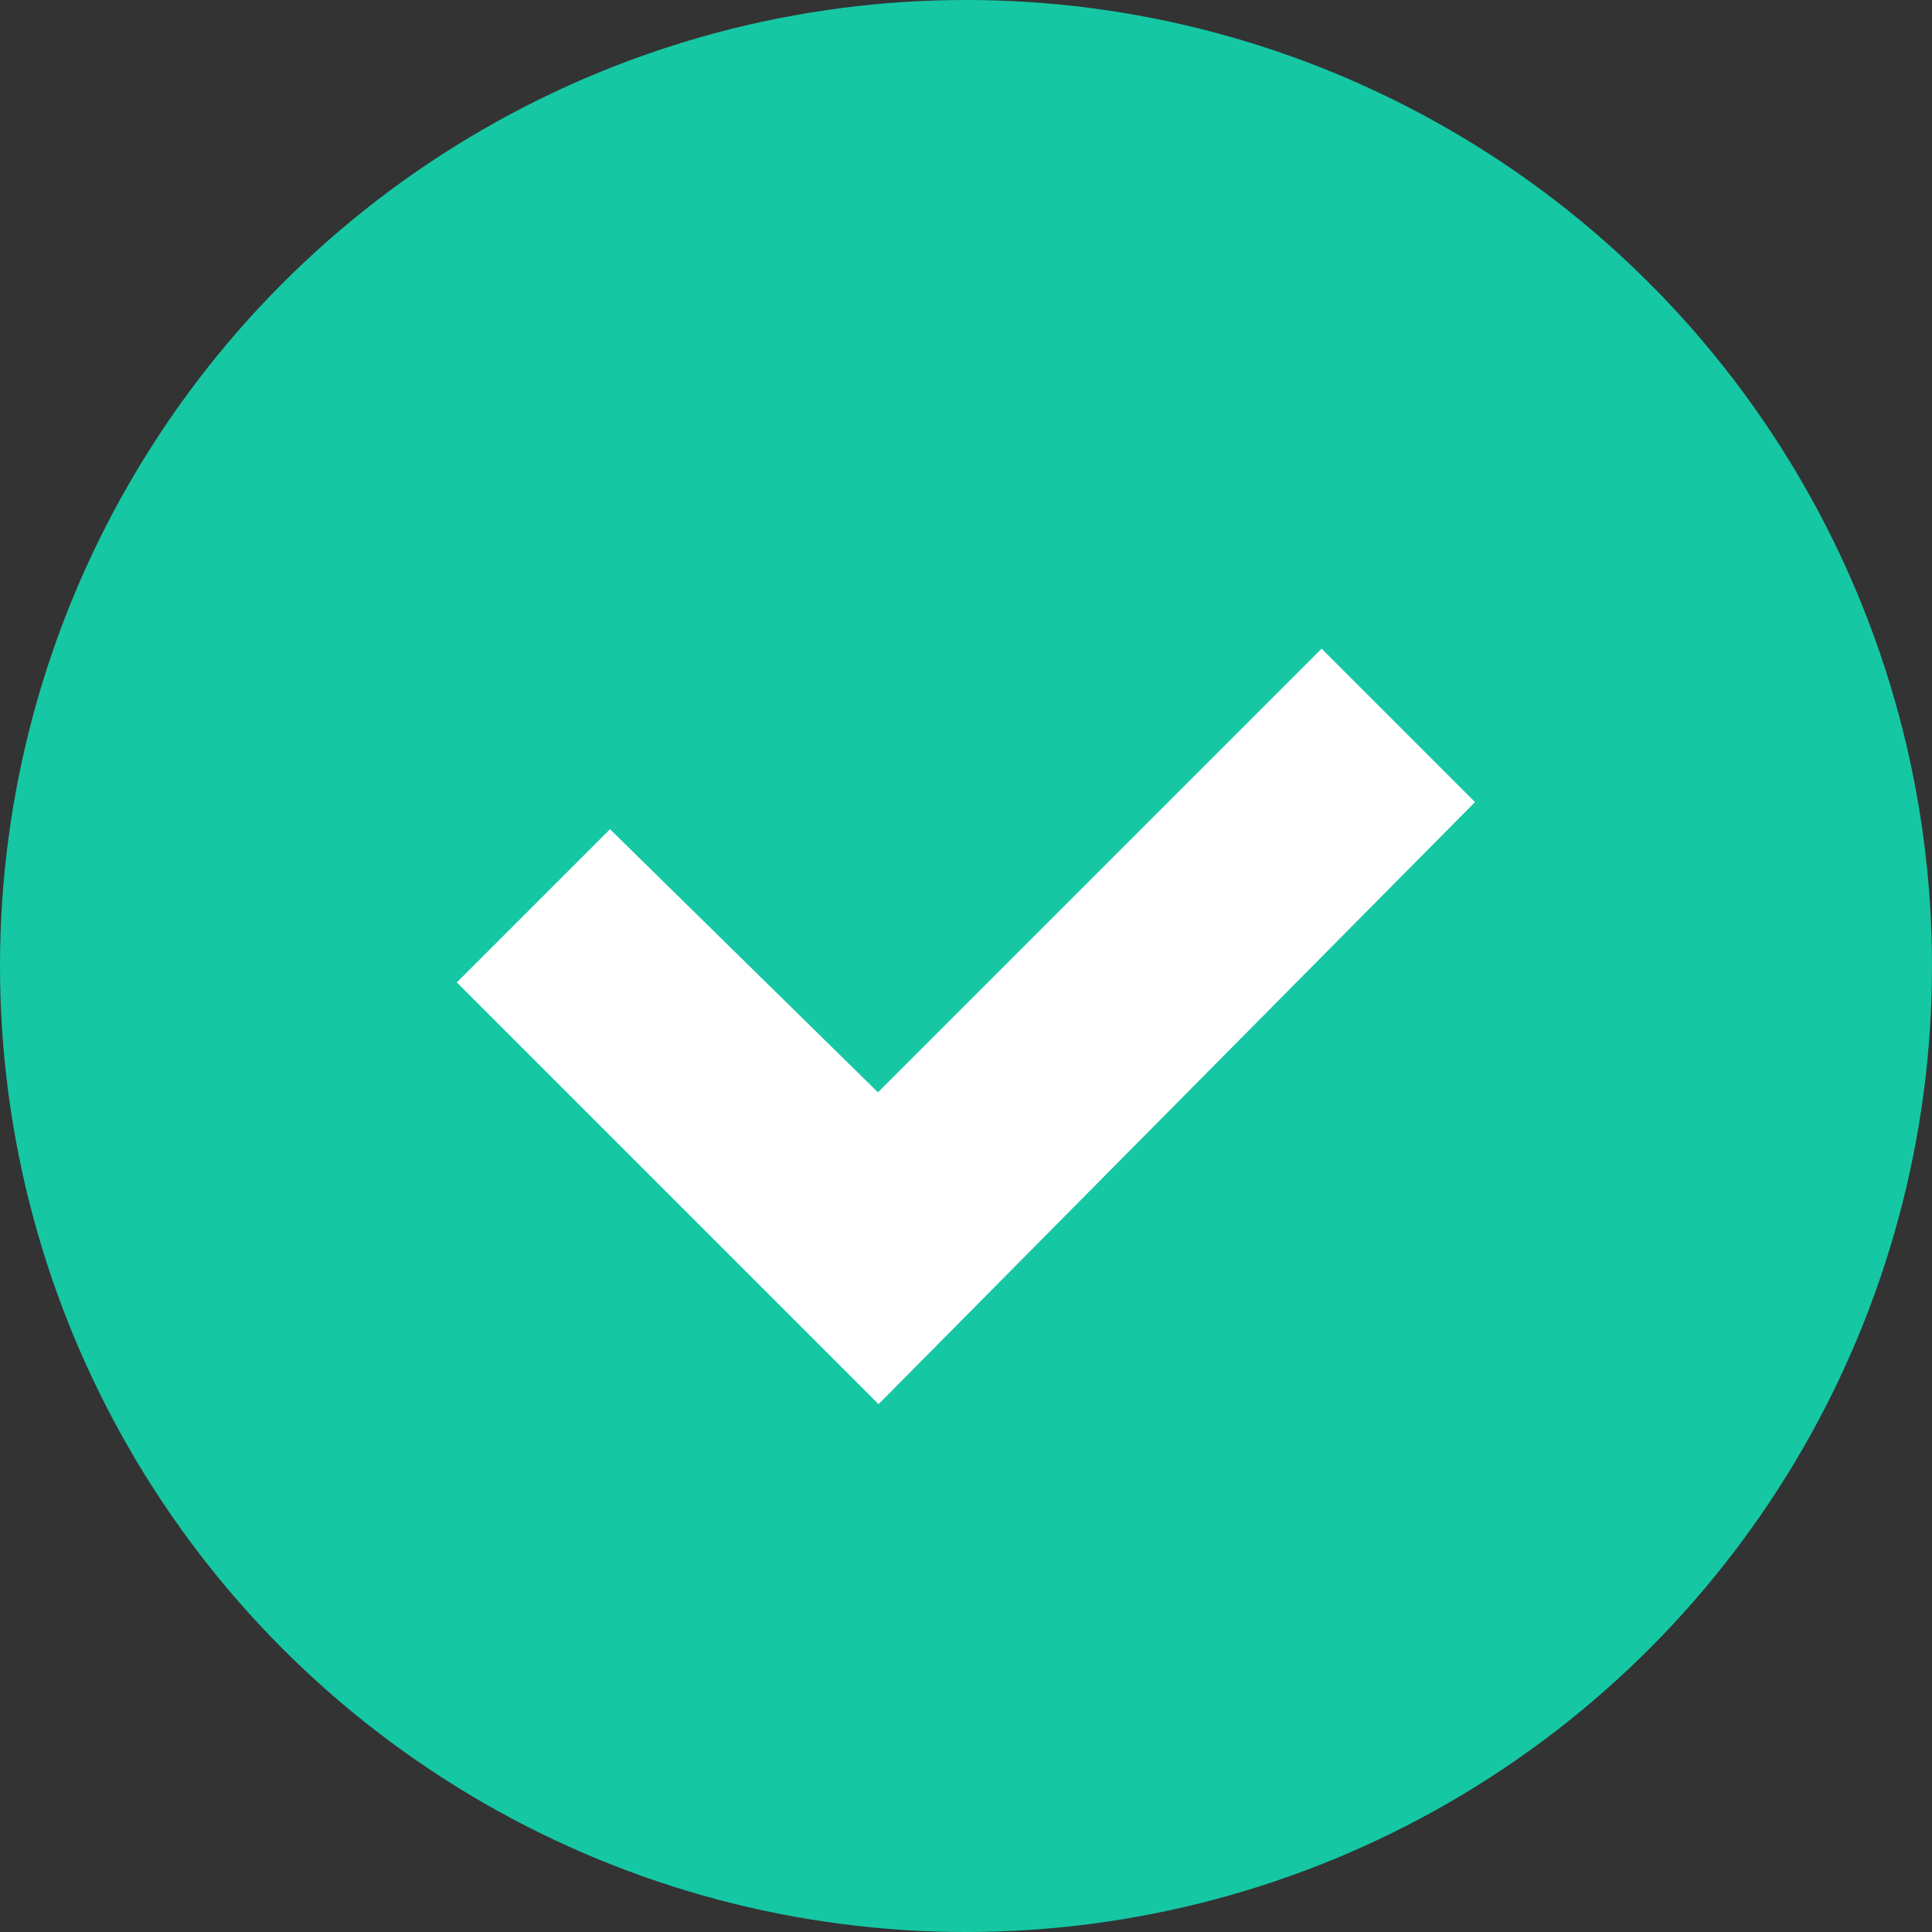 <svg xmlns="http://www.w3.org/2000/svg" width="16" height="16" viewBox="0 0 16 16">
  <rect x="0" y="0" width="16" height="16" fill="#333333" stroke="none"/>
  <g id="Group_242" data-name="Group 242" transform="translate(-1118 -692)">
    <circle id="Ellipse_282" data-name="Ellipse 282" cx="8" cy="8" r="8" transform="translate(1118 692)" fill="#16c7a4"/>
    <path id="Checkbox" d="M2.784,4.841,0,2.057l.565-.565L2.784,3.671,6.455,0,7.02.565Z" transform="translate(1122.49 698.079)" fill="#fff" stroke="#fff" stroke-width="1"/>
  </g>
</svg>
